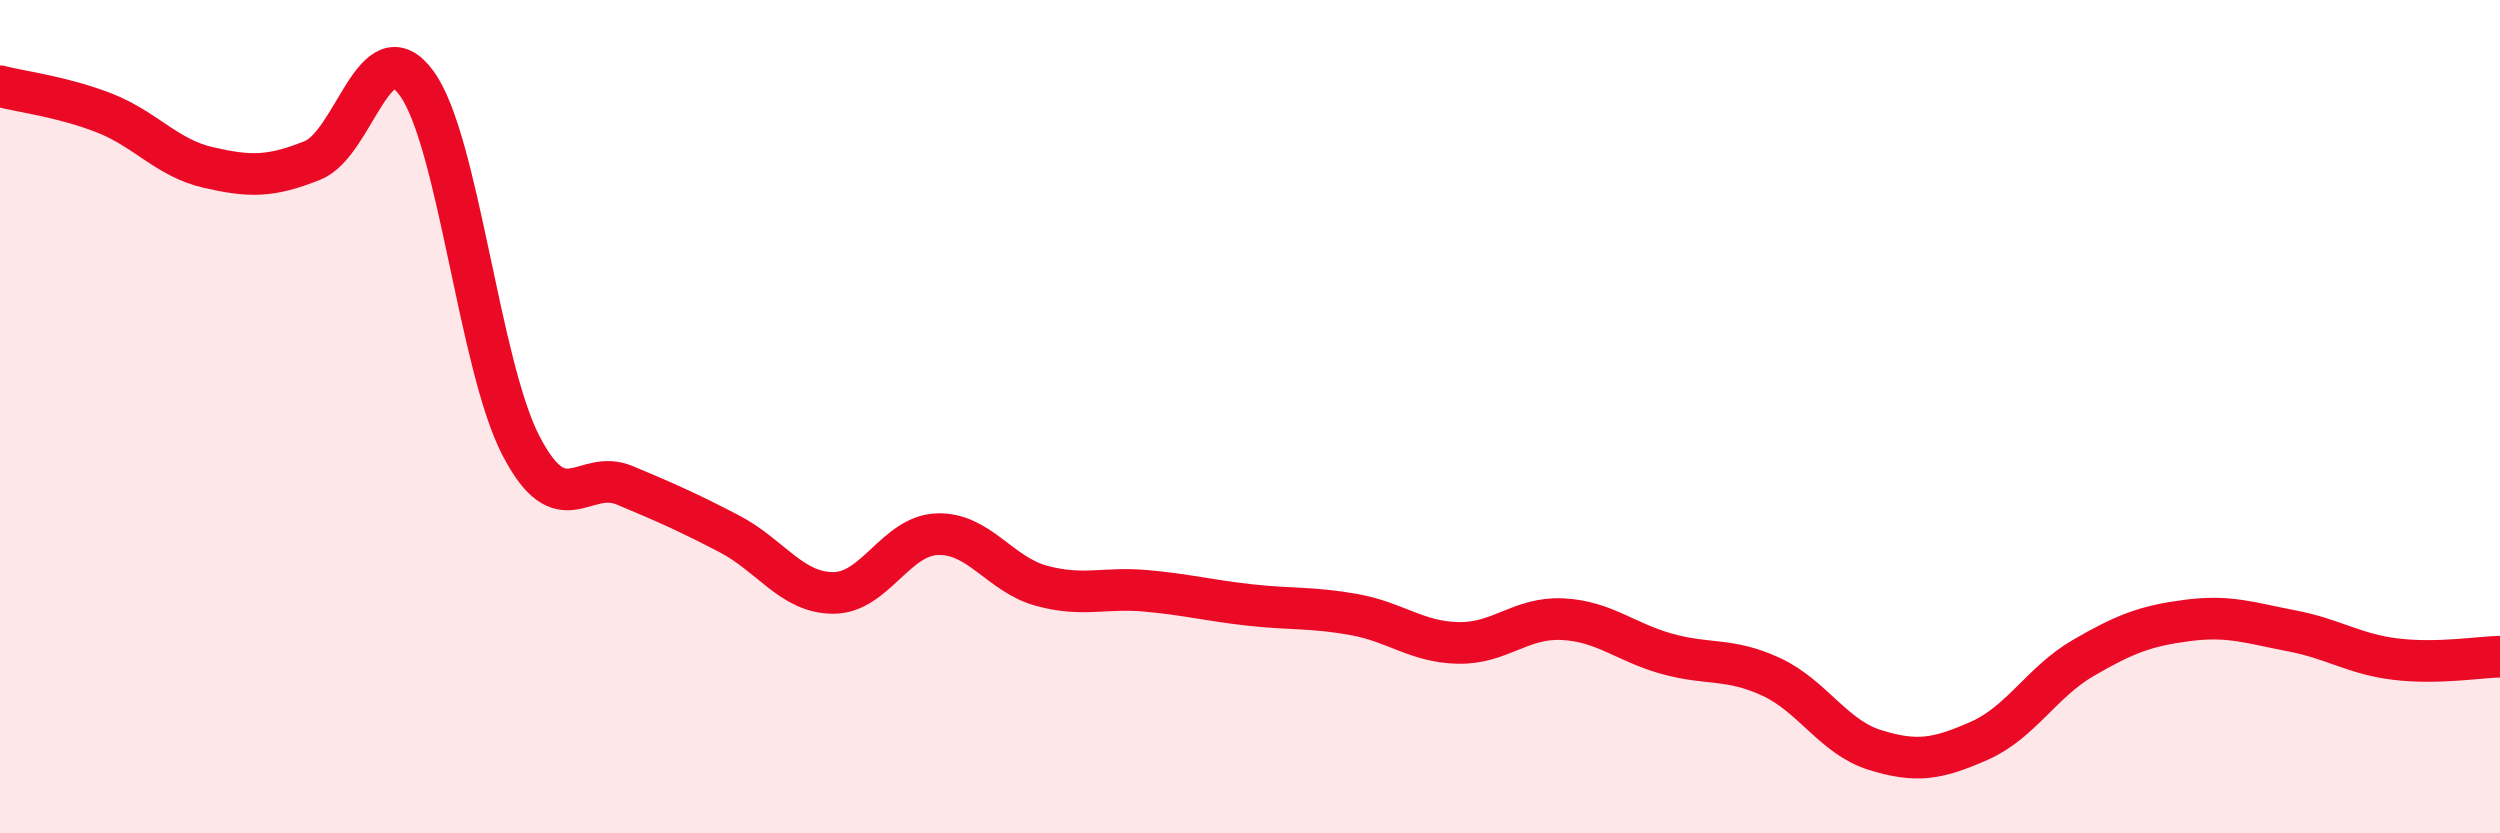 
    <svg width="60" height="20" viewBox="0 0 60 20" xmlns="http://www.w3.org/2000/svg">
      <path
        d="M 0,2.07 C 0.5,2.2 1.5,2.32 2.5,2.71 C 3.5,3.1 4,3.79 5,4.02 C 6,4.25 6.5,4.25 7.5,3.85 C 8.5,3.45 9,0.63 10,2 C 11,3.37 11.5,8.76 12.5,10.69 C 13.5,12.62 14,11.23 15,11.65 C 16,12.07 16.5,12.29 17.5,12.81 C 18.5,13.33 19,14.23 20,14.23 C 21,14.23 21.5,12.85 22.5,12.82 C 23.5,12.79 24,13.79 25,14.06 C 26,14.33 26.5,14.09 27.5,14.18 C 28.5,14.27 29,14.41 30,14.52 C 31,14.63 31.5,14.57 32.5,14.75 C 33.5,14.93 34,15.41 35,15.43 C 36,15.45 36.5,14.81 37.5,14.86 C 38.5,14.91 39,15.41 40,15.69 C 41,15.97 41.5,15.78 42.5,16.24 C 43.5,16.7 44,17.69 45,18 C 46,18.31 46.5,18.22 47.5,17.78 C 48.5,17.34 49,16.37 50,15.79 C 51,15.21 51.5,15.02 52.5,14.89 C 53.5,14.76 54,14.95 55,15.14 C 56,15.33 56.5,15.7 57.5,15.82 C 58.5,15.94 59.5,15.77 60,15.76L60 20L0 20Z"
        fill="#EB0A25"
        opacity="0.1"
        stroke-linecap="round"
        stroke-linejoin="round"
      />
      <path
        d="M 0,2.07 C 0.5,2.2 1.5,2.32 2.5,2.71 C 3.5,3.1 4,3.79 5,4.02 C 6,4.25 6.5,4.25 7.5,3.85 C 8.5,3.45 9,0.63 10,2 C 11,3.37 11.5,8.76 12.5,10.69 C 13.5,12.62 14,11.23 15,11.65 C 16,12.07 16.5,12.29 17.5,12.81 C 18.5,13.33 19,14.23 20,14.23 C 21,14.23 21.5,12.85 22.5,12.82 C 23.5,12.79 24,13.79 25,14.06 C 26,14.33 26.5,14.09 27.5,14.18 C 28.5,14.27 29,14.41 30,14.52 C 31,14.63 31.5,14.57 32.5,14.75 C 33.5,14.93 34,15.41 35,15.43 C 36,15.45 36.5,14.81 37.5,14.86 C 38.5,14.91 39,15.41 40,15.69 C 41,15.97 41.5,15.78 42.5,16.24 C 43.5,16.7 44,17.69 45,18 C 46,18.31 46.5,18.22 47.5,17.78 C 48.5,17.34 49,16.37 50,15.79 C 51,15.21 51.5,15.02 52.5,14.89 C 53.5,14.76 54,14.95 55,15.14 C 56,15.33 56.5,15.7 57.5,15.82 C 58.5,15.94 59.5,15.77 60,15.76"
        stroke="#EB0A25"
        stroke-width="1"
        fill="none"
        stroke-linecap="round"
        stroke-linejoin="round"
      />
    </svg>
  
